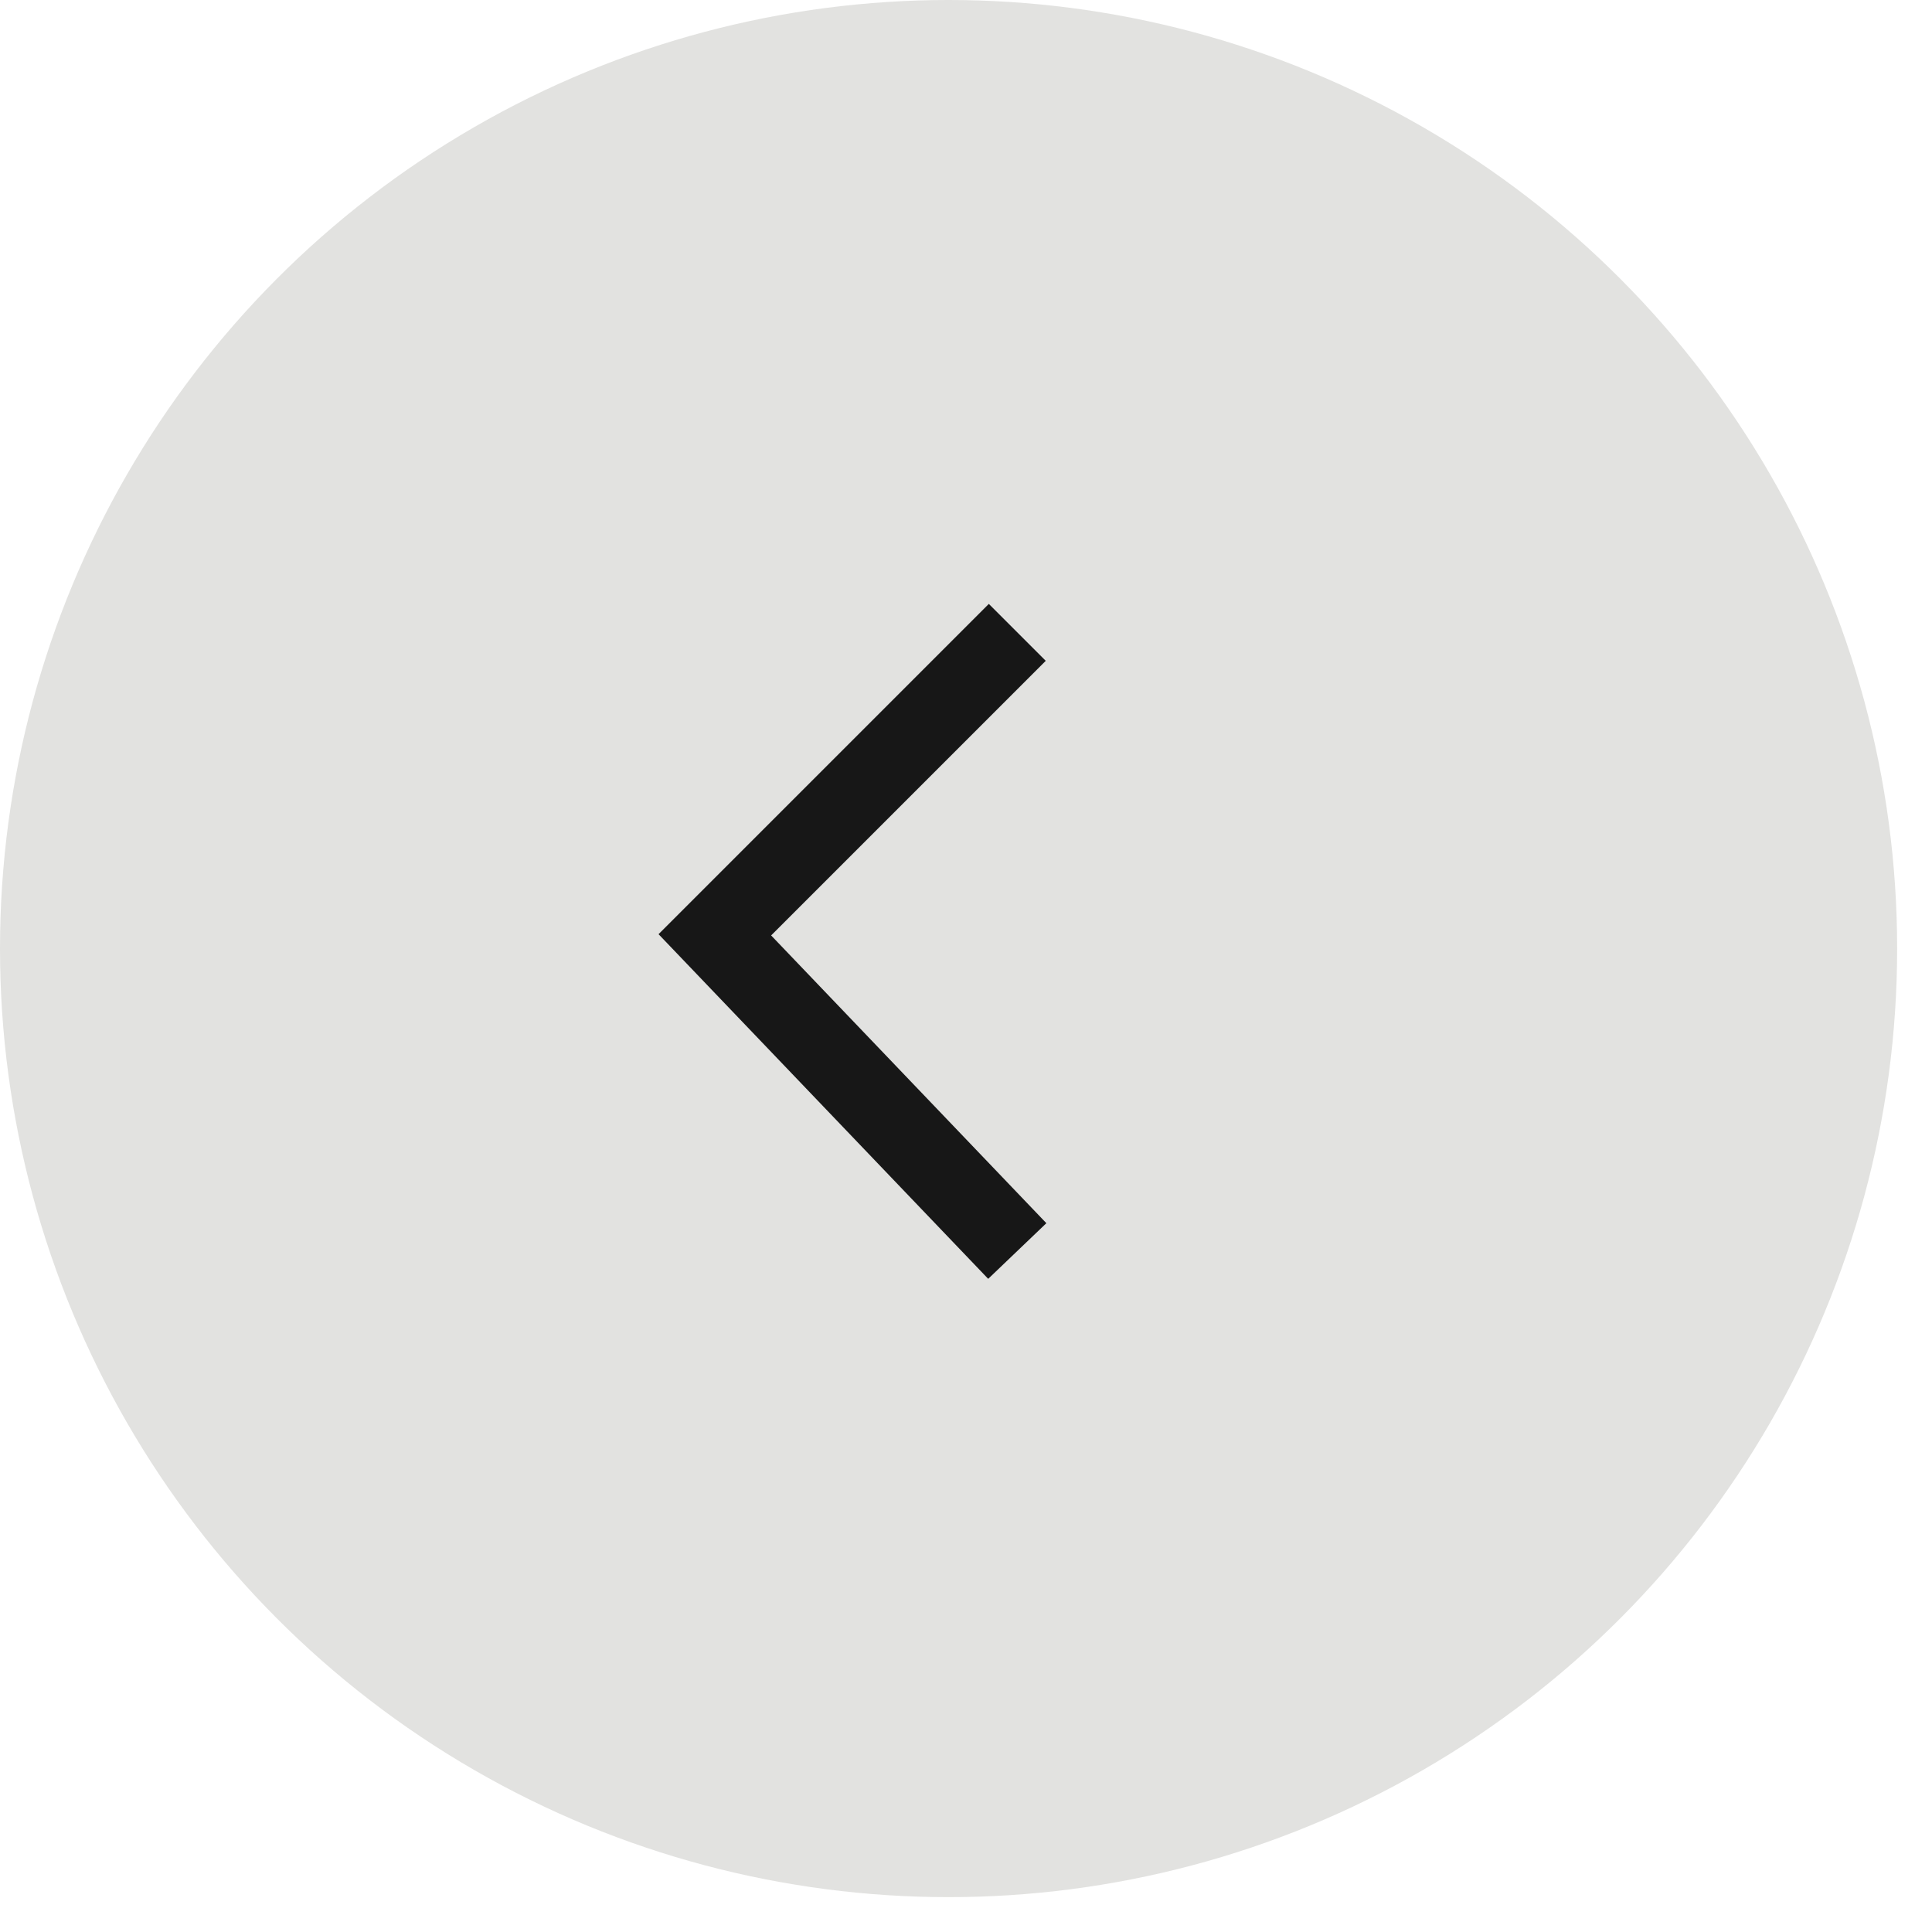 <?xml version="1.0" encoding="UTF-8"?> <svg xmlns="http://www.w3.org/2000/svg" width="48" height="48" viewBox="0 0 48 48" fill="none"> <circle cx="23.567" cy="23.567" r="23.567" fill="#E2E2E0"></circle> <path d="M25.274 15.711L17.76 23.225L25.274 31.081" stroke="#171717" stroke-width="2"></path> </svg> 